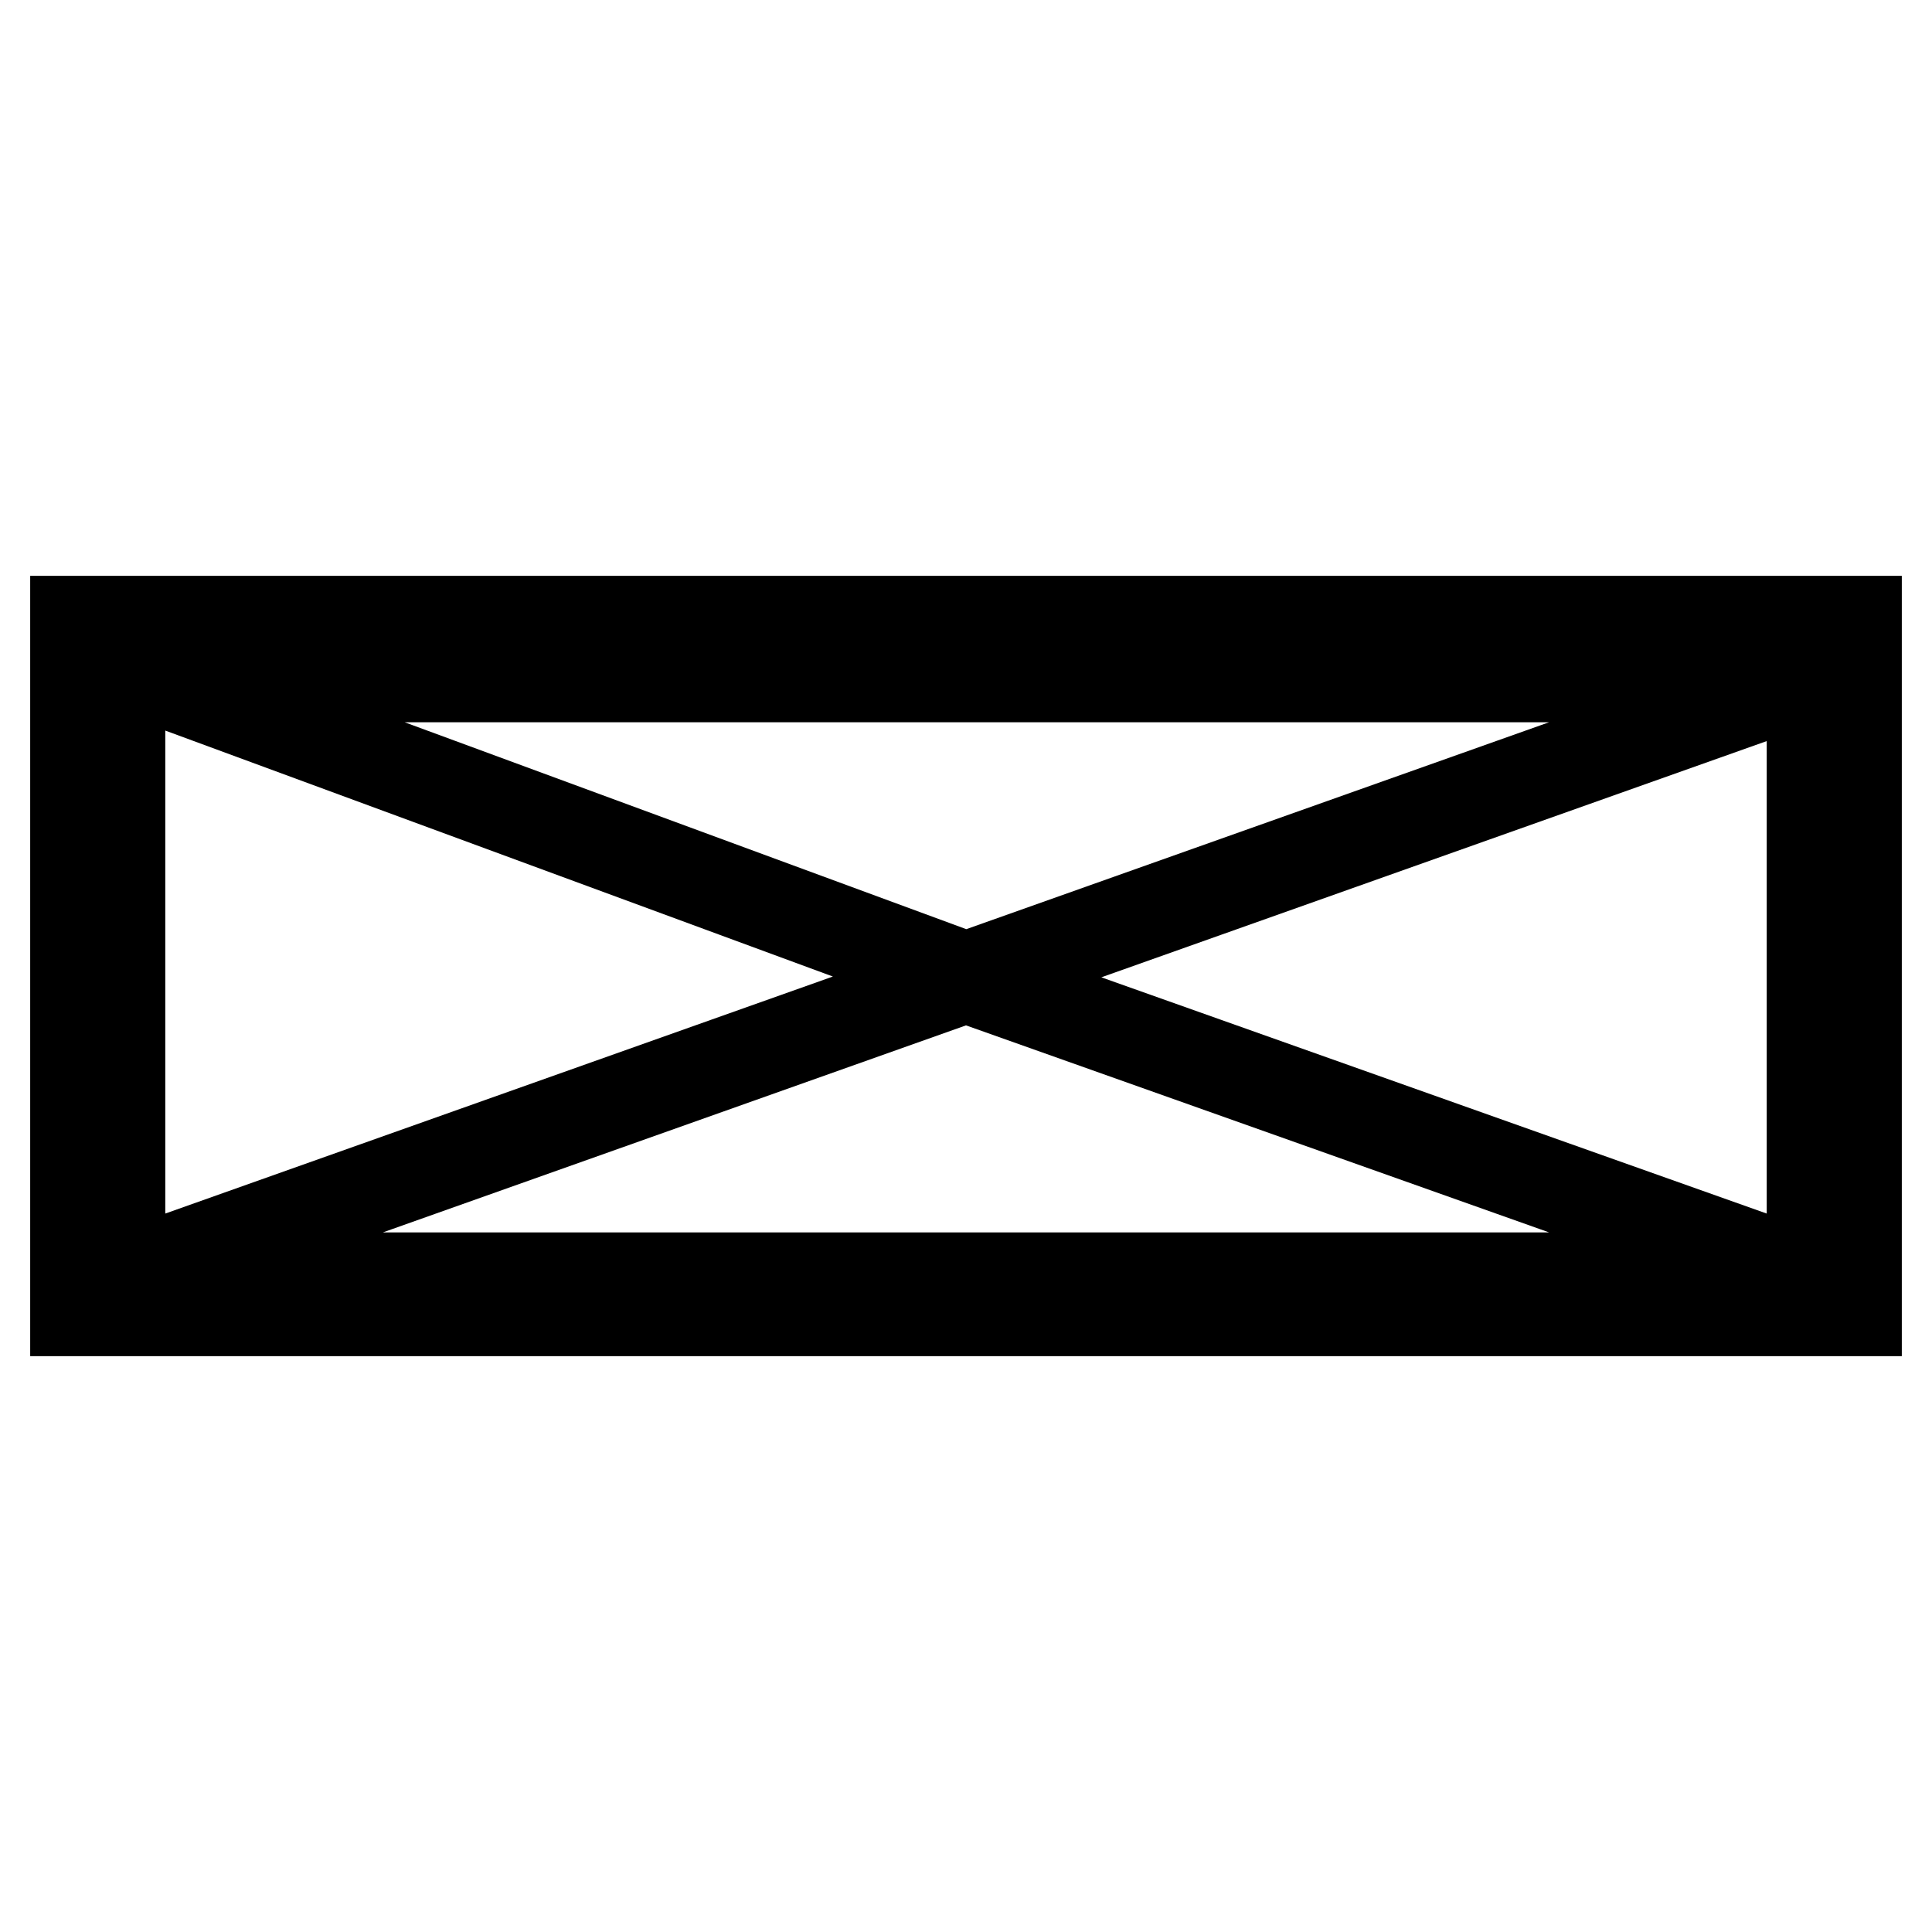 <?xml version="1.0" encoding="utf-8"?>
<!-- Svg Vector Icons : http://www.onlinewebfonts.com/icon -->
<!DOCTYPE svg PUBLIC "-//W3C//DTD SVG 1.1//EN" "http://www.w3.org/Graphics/SVG/1.1/DTD/svg11.dtd">
<svg version="1.1" xmlns="http://www.w3.org/2000/svg" xmlns:xlink="http://www.w3.org/1999/xlink" x="0px" y="0px" viewBox="0 0 256 256" enable-background="new 0 0 256 256" xml:space="preserve">
<g> <path stroke-width="12" fill-opacity="0" stroke="#000000"  d="M10,82.3v91.4h236V82.3H10z M240.1,169.3H15.9H240.1L128,129.5L15.9,169.3V88.2L128,129.5l112.1-39.8H15.9 h224.2V169.3L240.1,169.3z"/></g>
</svg>